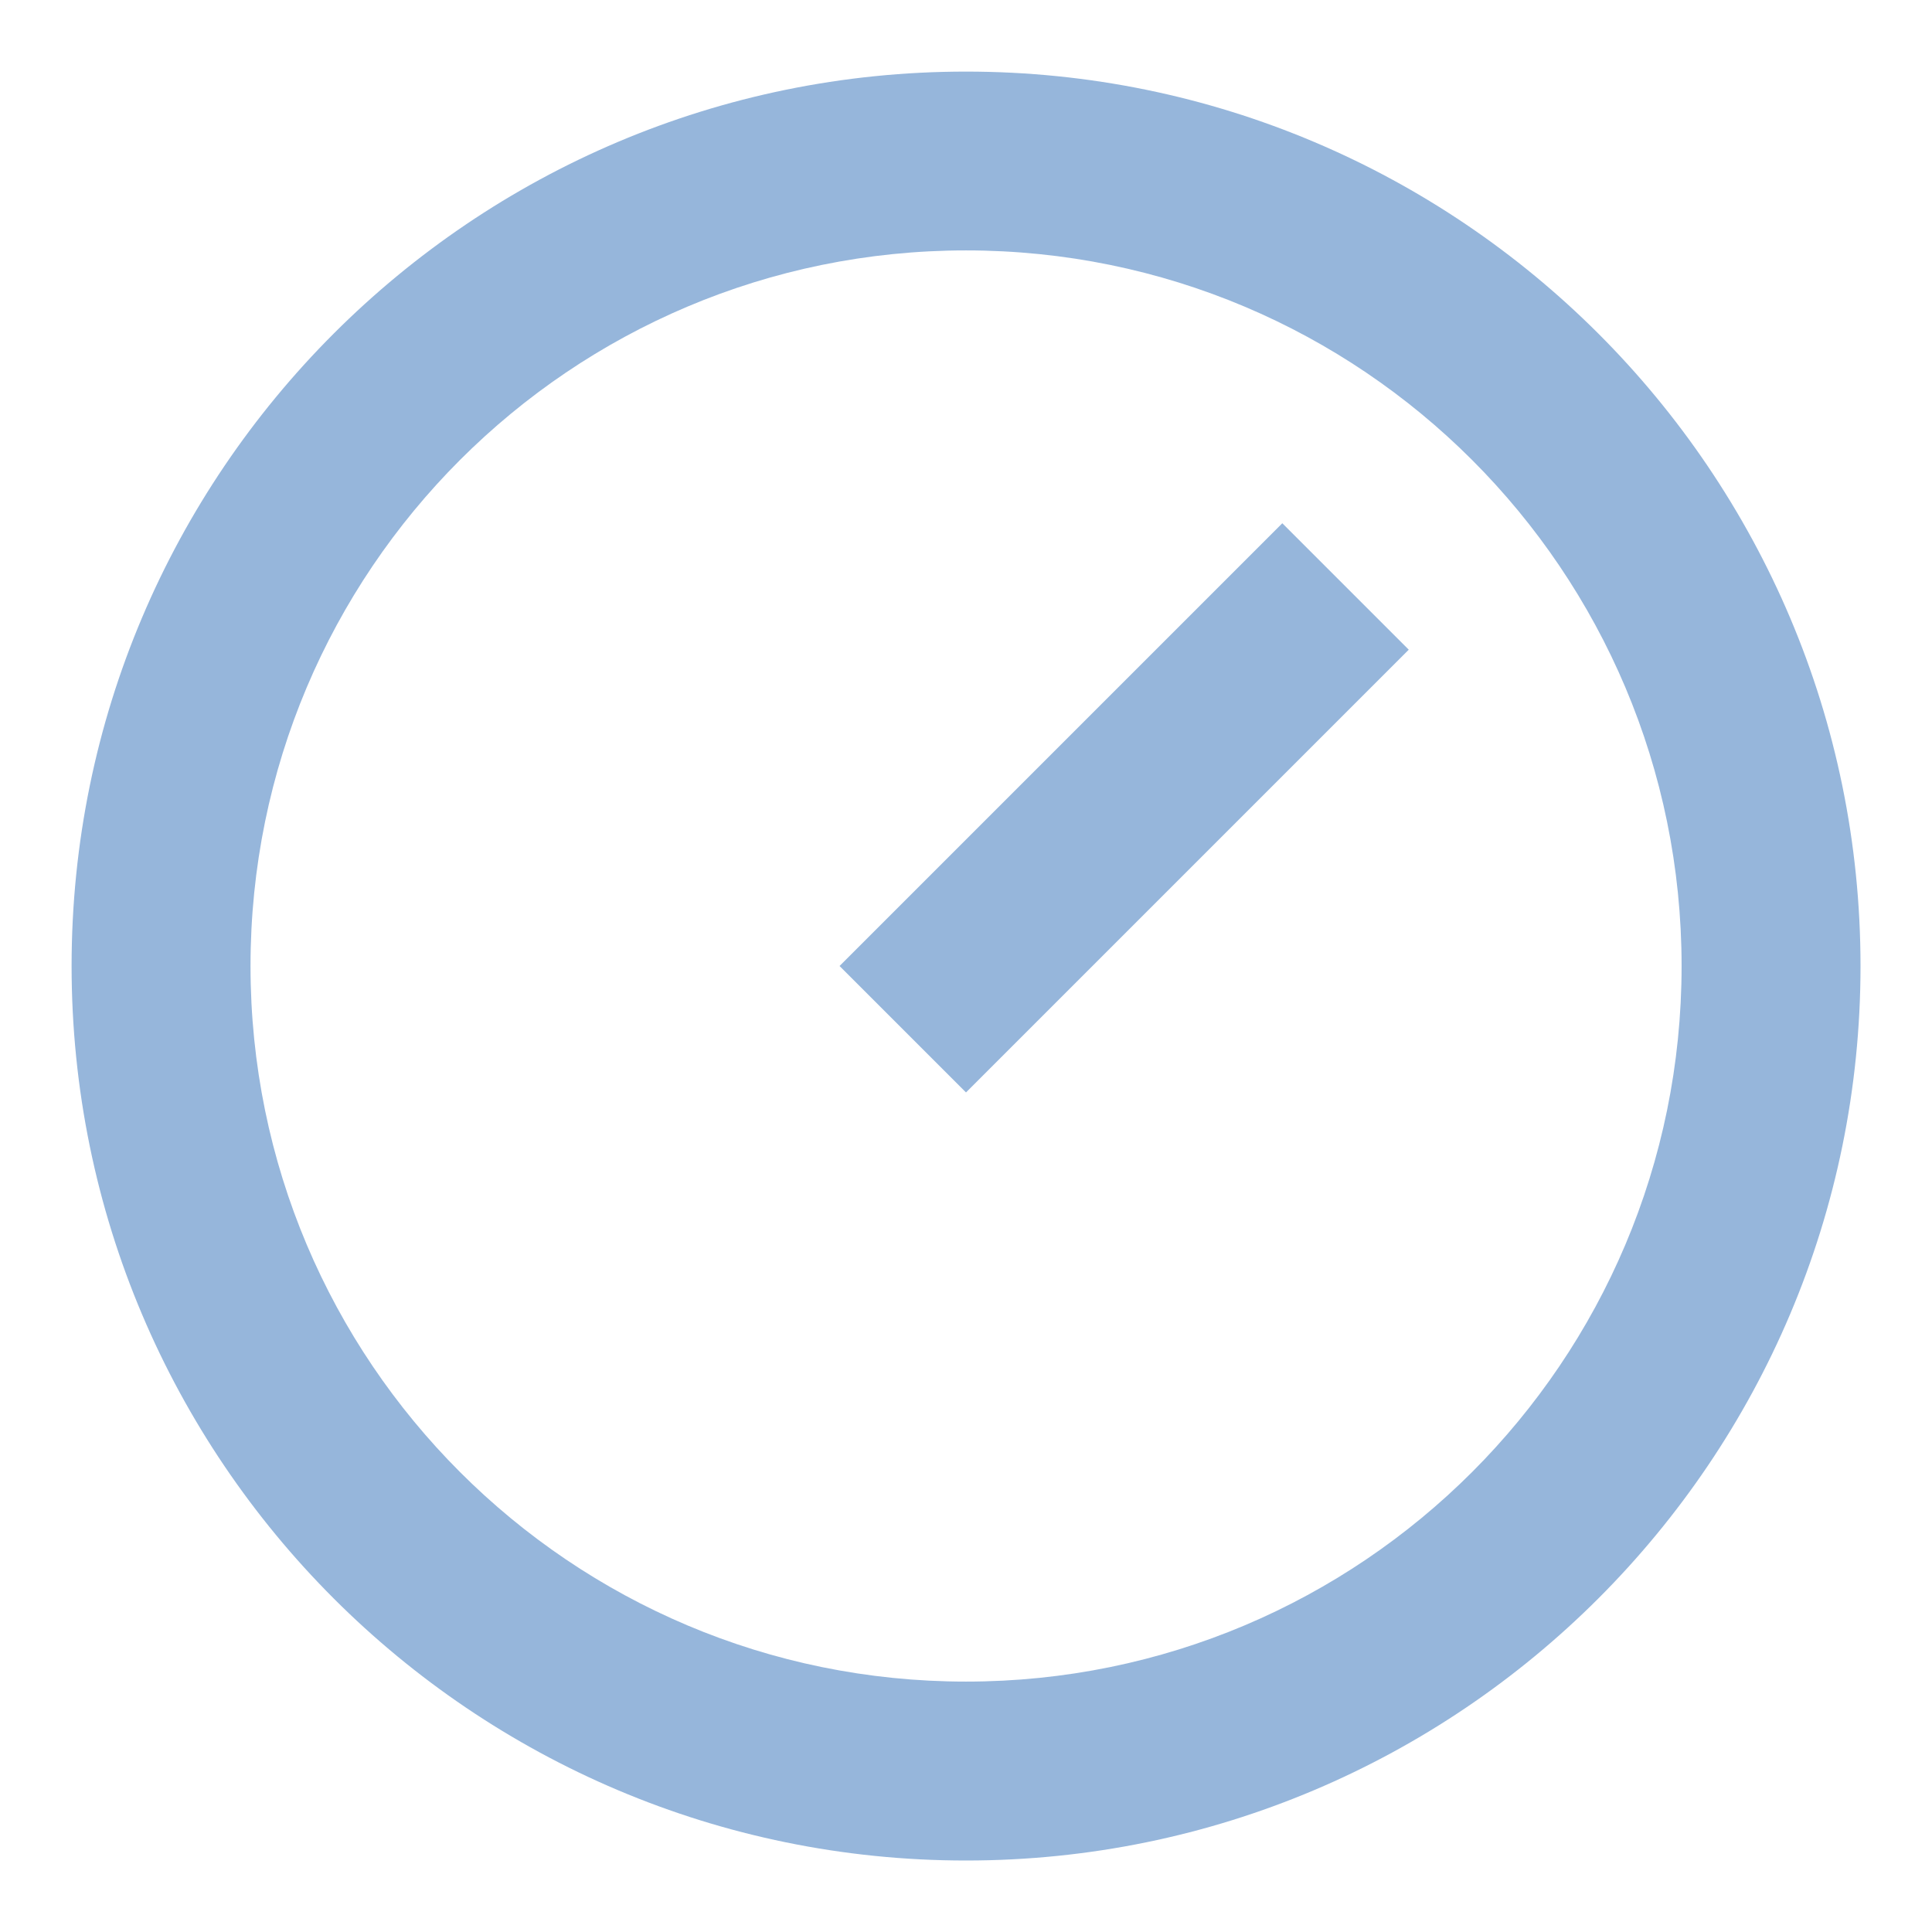 <svg width="18" height="18" viewBox="0 0 18 18" fill="none" xmlns="http://www.w3.org/2000/svg">
<path d="M9 0.667C13.6 0.667 17.334 4.4 17.334 9C17.334 13.6 13.6 17.334 9 17.334C4.4 17.334 0.667 13.6 0.667 9C0.667 4.4 4.4 0.667 9 0.667ZM9 15.667C12.684 15.667 15.667 12.684 15.667 9C15.667 5.317 12.684 2.333 9 2.333C5.317 2.333 2.334 5.317 2.334 9C2.334 12.684 5.317 15.667 9 15.667ZM11.947 4.875L13.125 6.053L9 10.178L7.822 9L11.947 4.875V4.875Z" fill="#96B6DB"/>
</svg>
